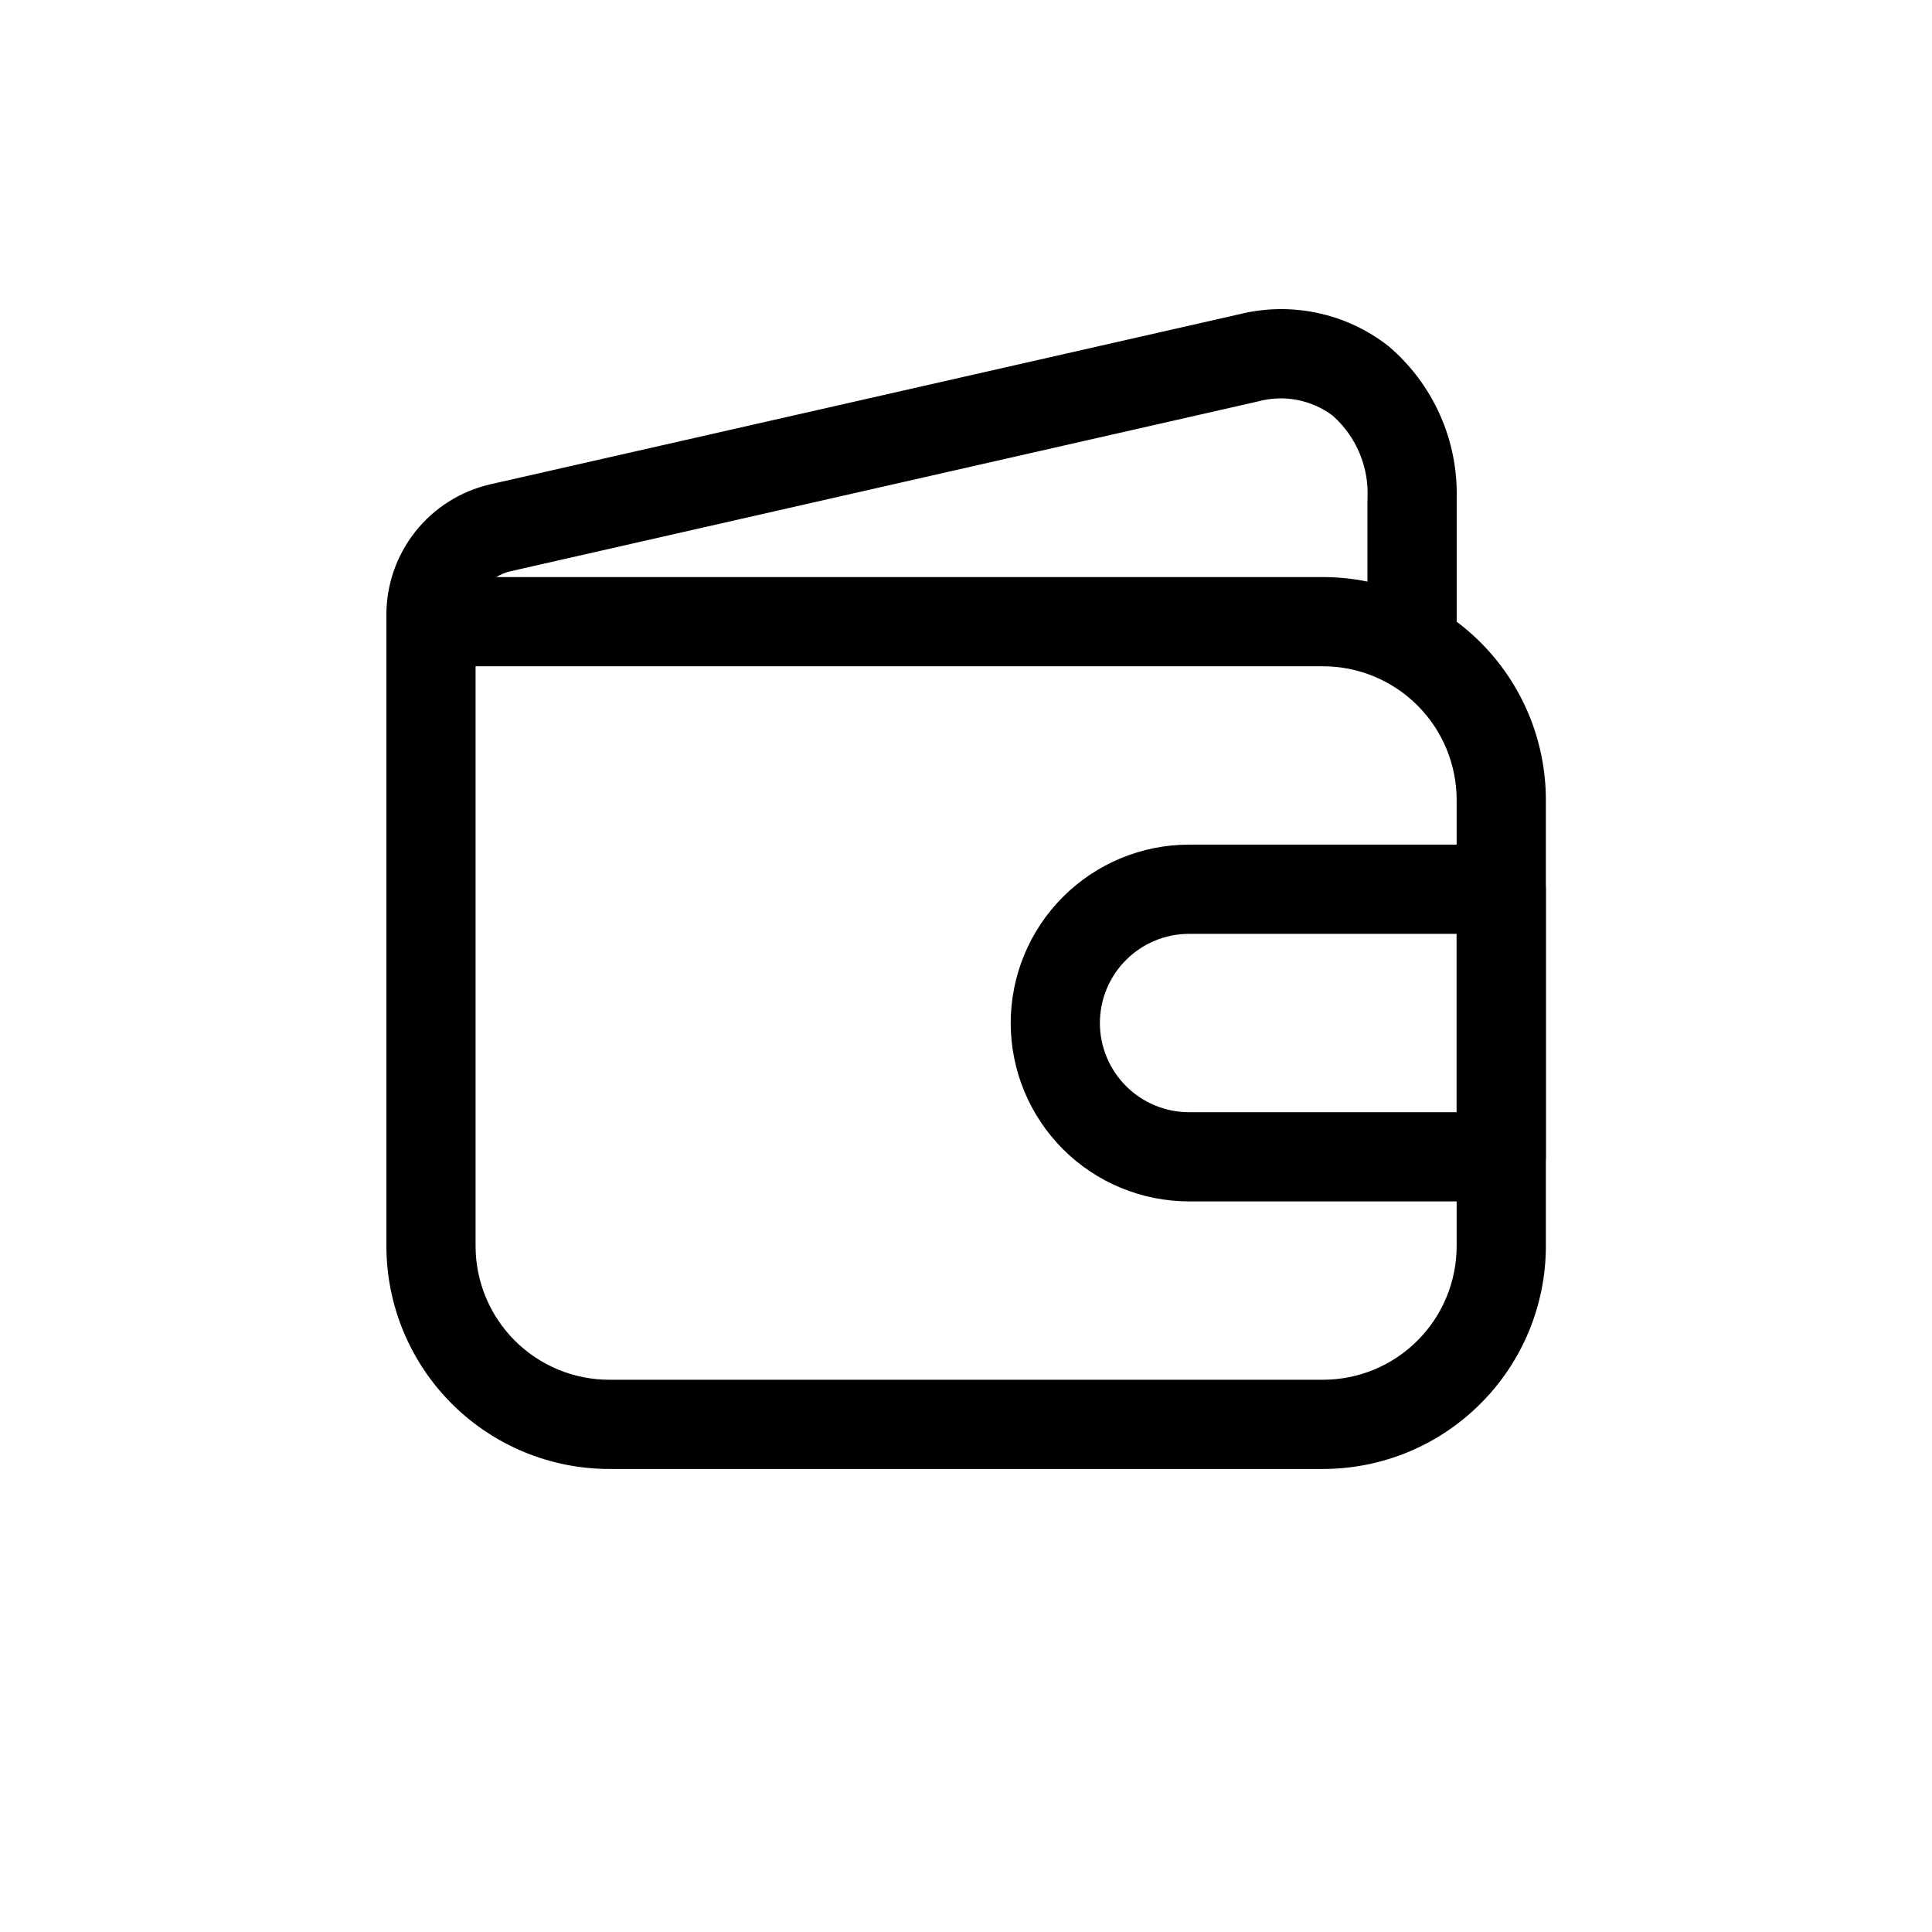 <?xml version="1.0" encoding="UTF-8"?>
<svg xmlns="http://www.w3.org/2000/svg" width="50" height="50" viewBox="0 0 50 50" fill="none">
  <path d="M34.236 38.017H15.771C14.24 38.017 12.772 37.409 11.69 36.326C10.608 35.244 10 33.776 10 32.246V16.089C10 15.783 10.122 15.489 10.338 15.273C10.555 15.056 10.848 14.935 11.154 14.935H34.236C35.767 14.935 37.234 15.543 38.316 16.625C39.399 17.707 40.007 19.175 40.007 20.705V32.246C40.007 33.776 39.399 35.244 38.316 36.326C37.234 37.409 35.767 38.017 34.236 38.017ZM12.308 17.243V32.246C12.308 33.164 12.673 34.045 13.322 34.694C13.972 35.344 14.852 35.708 15.771 35.708H34.236C35.154 35.708 36.035 35.344 36.684 34.694C37.334 34.045 37.698 33.164 37.698 32.246V20.705C37.698 19.787 37.334 18.906 36.684 18.257C36.035 17.608 35.154 17.243 34.236 17.243H12.308Z" fill="black"></path>
  <path d="M36.544 17.243C36.238 17.243 35.945 17.122 35.728 16.905C35.512 16.689 35.39 16.395 35.39 16.089V12.915C35.412 12.511 35.343 12.107 35.187 11.733C35.031 11.36 34.793 11.026 34.49 10.757C34.218 10.553 33.903 10.414 33.569 10.35C33.235 10.286 32.891 10.299 32.563 10.388L13.209 14.785C12.948 14.844 12.716 14.991 12.552 15.201C12.388 15.412 12.302 15.672 12.308 15.939C12.308 16.245 12.187 16.539 11.97 16.755C11.754 16.971 11.46 17.093 11.154 17.093C10.848 17.093 10.555 16.971 10.338 16.755C10.122 16.539 10 16.245 10 15.939C9.993 15.15 10.256 14.383 10.745 13.763C11.234 13.144 11.92 12.711 12.689 12.534L32.055 8.137C32.721 7.969 33.417 7.955 34.089 8.097C34.761 8.239 35.392 8.533 35.933 8.957C36.505 9.442 36.96 10.05 37.266 10.735C37.572 11.42 37.719 12.165 37.699 12.915V16.089C37.699 16.395 37.577 16.689 37.361 16.905C37.144 17.122 36.85 17.243 36.544 17.243Z" fill="black"></path>
  <path d="M38.852 31.092H30.774C29.549 31.092 28.375 30.606 27.509 29.74C26.644 28.874 26.157 27.7 26.157 26.476C26.157 25.251 26.644 24.077 27.509 23.212C28.375 22.346 29.549 21.859 30.774 21.859H38.852C39.158 21.859 39.452 21.981 39.668 22.197C39.885 22.414 40.006 22.707 40.006 23.014V29.938C40.006 30.244 39.885 30.538 39.668 30.754C39.452 30.971 39.158 31.092 38.852 31.092ZM30.774 24.168C30.161 24.168 29.574 24.411 29.142 24.844C28.709 25.276 28.465 25.864 28.465 26.476C28.465 27.088 28.709 27.675 29.142 28.108C29.574 28.541 30.161 28.784 30.774 28.784H37.698V24.168H30.774Z" fill="black"></path>
</svg>
